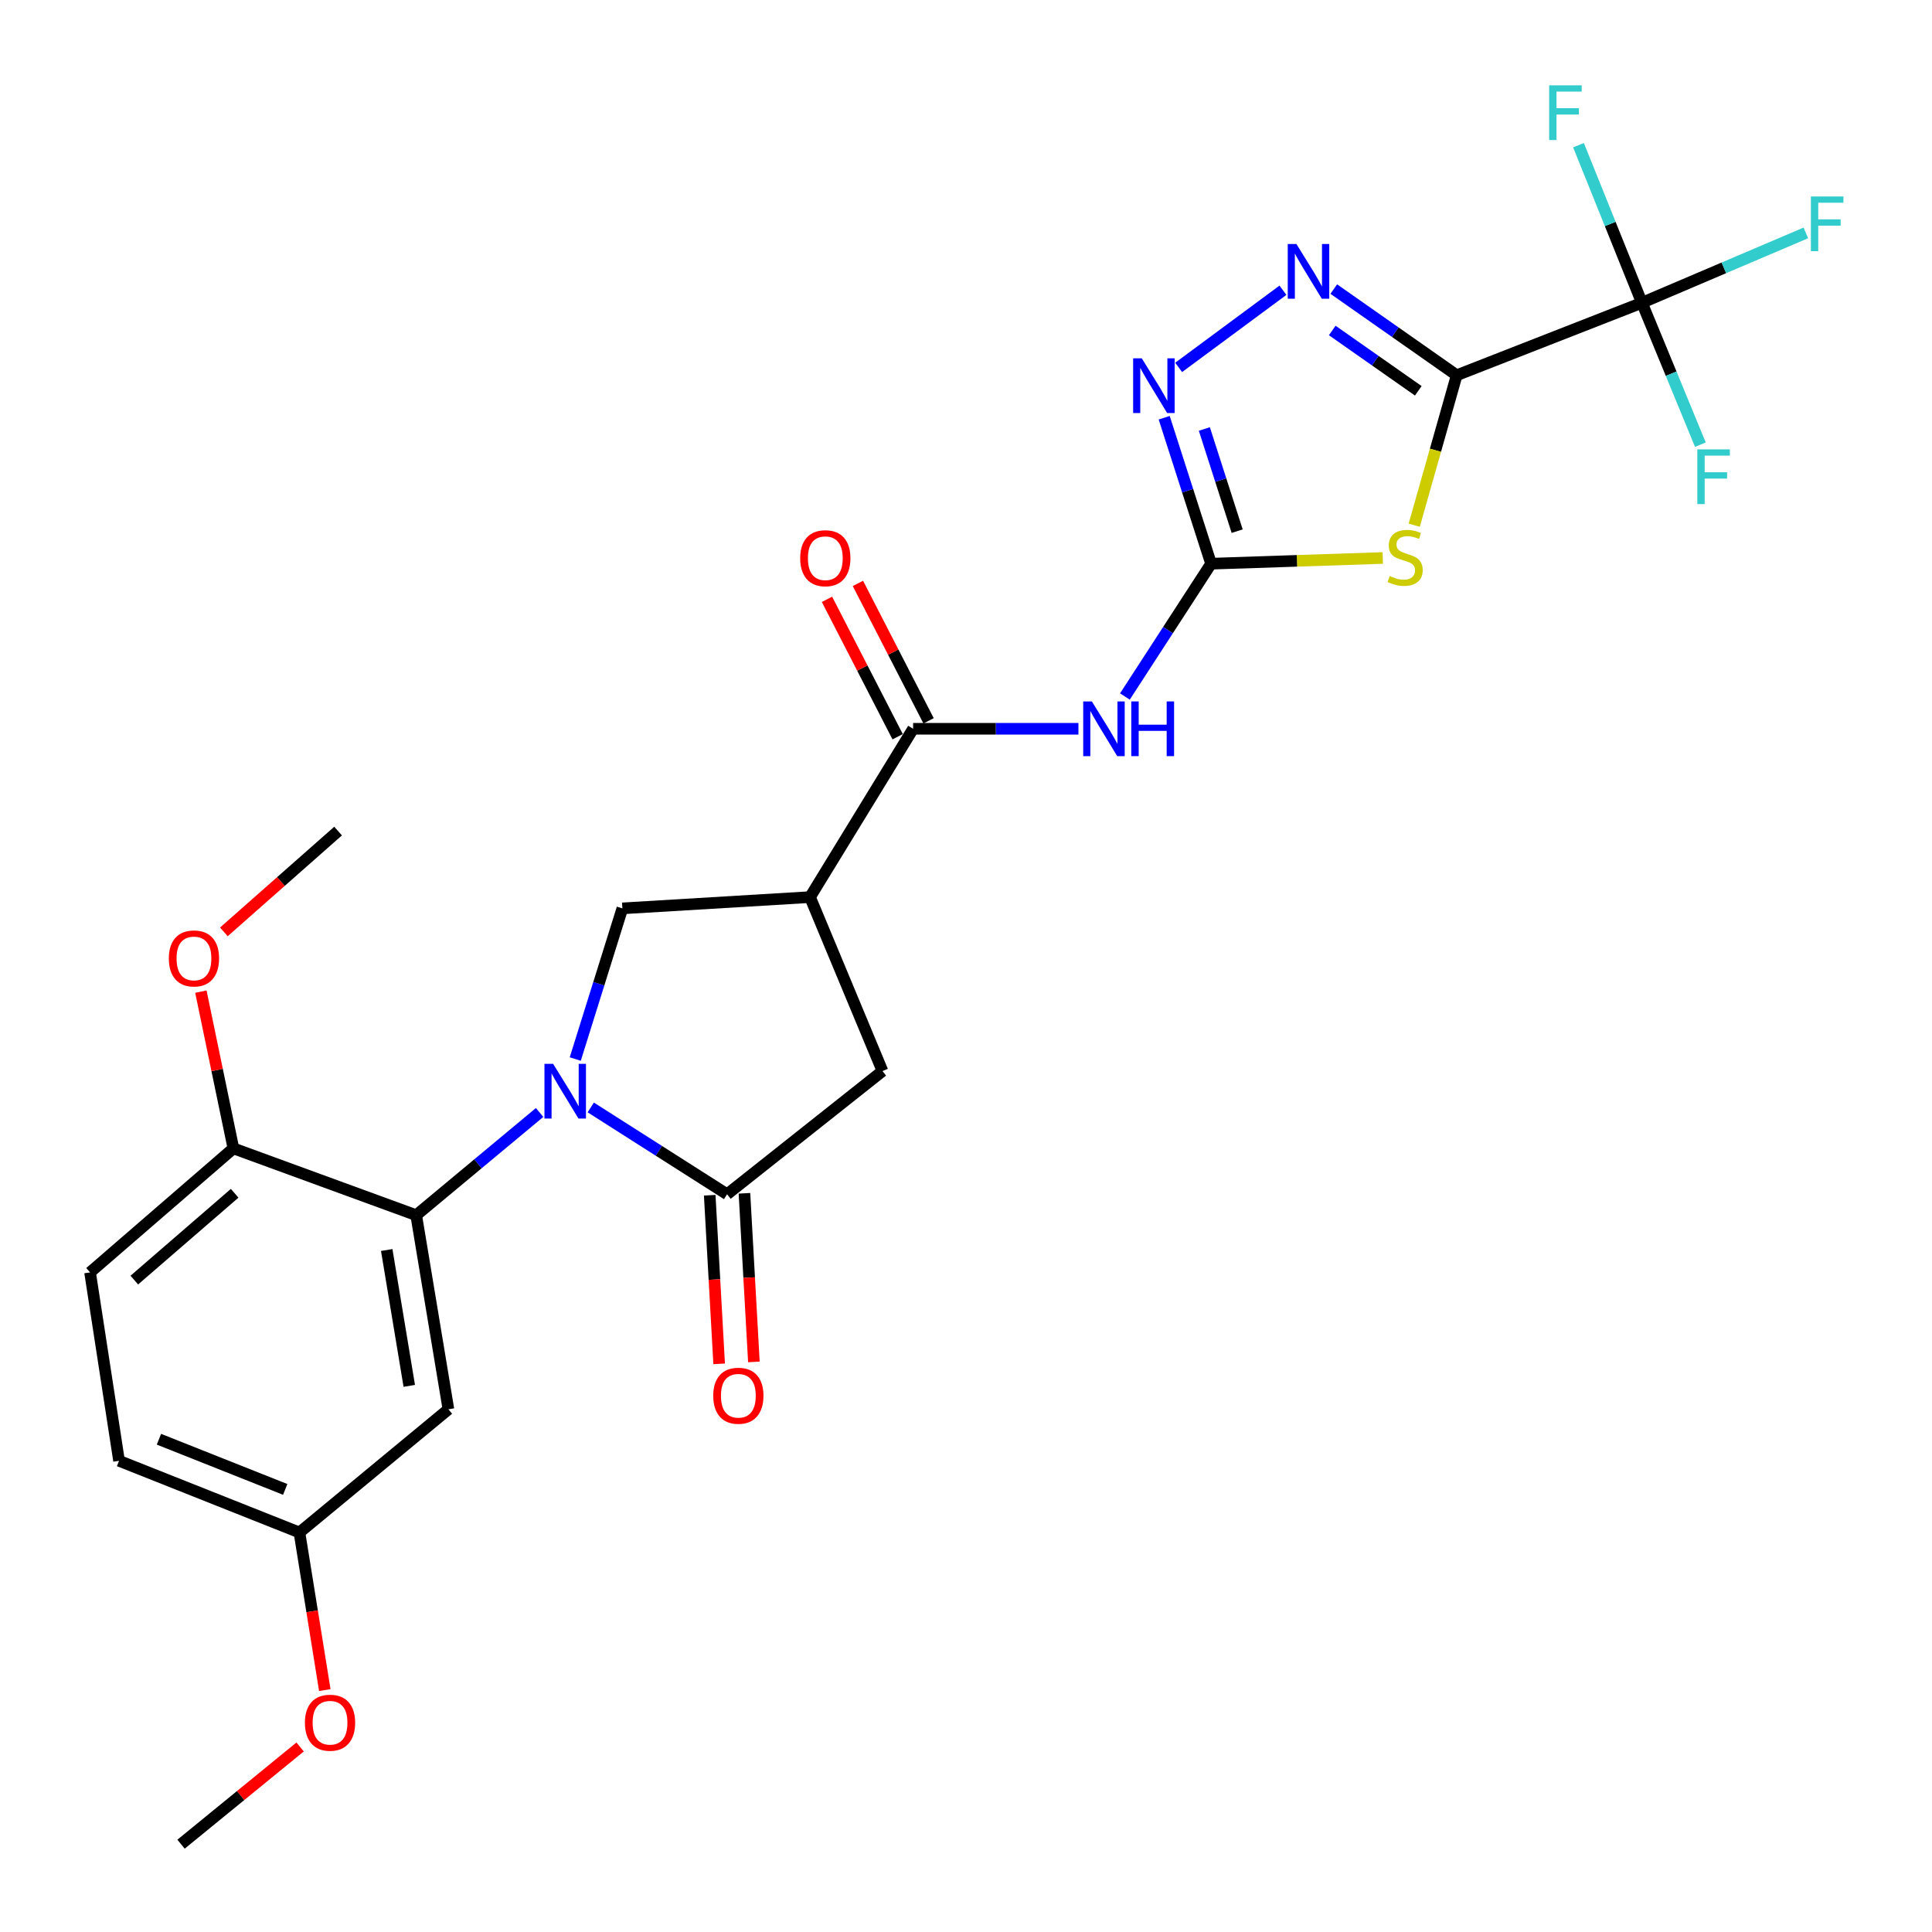 <?xml version='1.0' encoding='iso-8859-1'?>
<svg version='1.1' baseProfile='full'
              xmlns='http://www.w3.org/2000/svg'
                      xmlns:rdkit='http://www.rdkit.org/xml'
                      xmlns:xlink='http://www.w3.org/1999/xlink'
                  xml:space='preserve'
width='1000px' height='1000px' viewBox='0 0 1000 1000'>
<!-- END OF HEADER -->
<rect style='opacity:1.0;fill:#FFFFFF;stroke:none' width='1000' height='1000' x='0' y='0'> </rect>
<path class='bond-1' d='M 753.984,194.228 L 742.991,233.044' style='fill:none;fill-rule:evenodd;stroke:#000000;stroke-width:6px;stroke-linecap:butt;stroke-linejoin:miter;stroke-opacity:1' />
<path class='bond-1' d='M 742.991,233.044 L 731.998,271.86' style='fill:none;fill-rule:evenodd;stroke:#CCCC00;stroke-width:6px;stroke-linecap:butt;stroke-linejoin:miter;stroke-opacity:1' />
<path class='bond-3' d='M 753.984,194.228 L 722.173,171.925' style='fill:none;fill-rule:evenodd;stroke:#000000;stroke-width:6px;stroke-linecap:butt;stroke-linejoin:miter;stroke-opacity:1' />
<path class='bond-3' d='M 722.173,171.925 L 690.362,149.623' style='fill:none;fill-rule:evenodd;stroke:#0000FF;stroke-width:6px;stroke-linecap:butt;stroke-linejoin:miter;stroke-opacity:1' />
<path class='bond-3' d='M 734.104,202.28 L 711.836,186.668' style='fill:none;fill-rule:evenodd;stroke:#000000;stroke-width:6px;stroke-linecap:butt;stroke-linejoin:miter;stroke-opacity:1' />
<path class='bond-3' d='M 711.836,186.668 L 689.569,171.057' style='fill:none;fill-rule:evenodd;stroke:#0000FF;stroke-width:6px;stroke-linecap:butt;stroke-linejoin:miter;stroke-opacity:1' />
<path class='bond-6' d='M 753.984,194.228 L 849.854,156.716' style='fill:none;fill-rule:evenodd;stroke:#000000;stroke-width:6px;stroke-linecap:butt;stroke-linejoin:miter;stroke-opacity:1' />
<path class='bond-0' d='M 297.753,548.155 L 309.946,509.165' style='fill:none;fill-rule:evenodd;stroke:#0000FF;stroke-width:6px;stroke-linecap:butt;stroke-linejoin:miter;stroke-opacity:1' />
<path class='bond-0' d='M 309.946,509.165 L 322.139,470.174' style='fill:none;fill-rule:evenodd;stroke:#000000;stroke-width:6px;stroke-linecap:butt;stroke-linejoin:miter;stroke-opacity:1' />
<path class='bond-9' d='M 279.301,575.82 L 247.363,602.402' style='fill:none;fill-rule:evenodd;stroke:#0000FF;stroke-width:6px;stroke-linecap:butt;stroke-linejoin:miter;stroke-opacity:1' />
<path class='bond-9' d='M 247.363,602.402 L 215.426,628.984' style='fill:none;fill-rule:evenodd;stroke:#000000;stroke-width:6px;stroke-linecap:butt;stroke-linejoin:miter;stroke-opacity:1' />
<path class='bond-28' d='M 305.773,573.214 L 341.054,595.682' style='fill:none;fill-rule:evenodd;stroke:#0000FF;stroke-width:6px;stroke-linecap:butt;stroke-linejoin:miter;stroke-opacity:1' />
<path class='bond-28' d='M 341.054,595.682 L 376.336,618.15' style='fill:none;fill-rule:evenodd;stroke:#000000;stroke-width:6px;stroke-linecap:butt;stroke-linejoin:miter;stroke-opacity:1' />
<path class='bond-2' d='M 715.713,288.813 L 671.284,290.291' style='fill:none;fill-rule:evenodd;stroke:#CCCC00;stroke-width:6px;stroke-linecap:butt;stroke-linejoin:miter;stroke-opacity:1' />
<path class='bond-2' d='M 671.284,290.291 L 626.854,291.768' style='fill:none;fill-rule:evenodd;stroke:#000000;stroke-width:6px;stroke-linecap:butt;stroke-linejoin:miter;stroke-opacity:1' />
<path class='bond-7' d='M 626.854,291.768 L 604.551,326.138' style='fill:none;fill-rule:evenodd;stroke:#000000;stroke-width:6px;stroke-linecap:butt;stroke-linejoin:miter;stroke-opacity:1' />
<path class='bond-7' d='M 604.551,326.138 L 582.248,360.508' style='fill:none;fill-rule:evenodd;stroke:#0000FF;stroke-width:6px;stroke-linecap:butt;stroke-linejoin:miter;stroke-opacity:1' />
<path class='bond-27' d='M 626.854,291.768 L 614.718,253.993' style='fill:none;fill-rule:evenodd;stroke:#000000;stroke-width:6px;stroke-linecap:butt;stroke-linejoin:miter;stroke-opacity:1' />
<path class='bond-27' d='M 614.718,253.993 L 602.581,216.219' style='fill:none;fill-rule:evenodd;stroke:#0000FF;stroke-width:6px;stroke-linecap:butt;stroke-linejoin:miter;stroke-opacity:1' />
<path class='bond-27' d='M 640.356,274.928 L 631.86,248.486' style='fill:none;fill-rule:evenodd;stroke:#000000;stroke-width:6px;stroke-linecap:butt;stroke-linejoin:miter;stroke-opacity:1' />
<path class='bond-27' d='M 631.86,248.486 L 623.365,222.043' style='fill:none;fill-rule:evenodd;stroke:#0000FF;stroke-width:6px;stroke-linecap:butt;stroke-linejoin:miter;stroke-opacity:1' />
<path class='bond-8' d='M 664.052,150.235 L 610.072,190.16' style='fill:none;fill-rule:evenodd;stroke:#0000FF;stroke-width:6px;stroke-linecap:butt;stroke-linejoin:miter;stroke-opacity:1' />
<path class='bond-4' d='M 376.336,618.15 L 456.781,554.38' style='fill:none;fill-rule:evenodd;stroke:#000000;stroke-width:6px;stroke-linecap:butt;stroke-linejoin:miter;stroke-opacity:1' />
<path class='bond-15' d='M 367.347,618.653 L 369.789,662.29' style='fill:none;fill-rule:evenodd;stroke:#000000;stroke-width:6px;stroke-linecap:butt;stroke-linejoin:miter;stroke-opacity:1' />
<path class='bond-15' d='M 369.789,662.29 L 372.231,705.927' style='fill:none;fill-rule:evenodd;stroke:#FF0000;stroke-width:6px;stroke-linecap:butt;stroke-linejoin:miter;stroke-opacity:1' />
<path class='bond-15' d='M 385.325,617.647 L 387.767,661.284' style='fill:none;fill-rule:evenodd;stroke:#000000;stroke-width:6px;stroke-linecap:butt;stroke-linejoin:miter;stroke-opacity:1' />
<path class='bond-15' d='M 387.767,661.284 L 390.209,704.921' style='fill:none;fill-rule:evenodd;stroke:#FF0000;stroke-width:6px;stroke-linecap:butt;stroke-linejoin:miter;stroke-opacity:1' />
<path class='bond-5' d='M 419.269,464.342 L 472.626,377.215' style='fill:none;fill-rule:evenodd;stroke:#000000;stroke-width:6px;stroke-linecap:butt;stroke-linejoin:miter;stroke-opacity:1' />
<path class='bond-11' d='M 419.269,464.342 L 322.139,470.174' style='fill:none;fill-rule:evenodd;stroke:#000000;stroke-width:6px;stroke-linecap:butt;stroke-linejoin:miter;stroke-opacity:1' />
<path class='bond-12' d='M 419.269,464.342 L 456.781,554.38' style='fill:none;fill-rule:evenodd;stroke:#000000;stroke-width:6px;stroke-linecap:butt;stroke-linejoin:miter;stroke-opacity:1' />
<path class='bond-17' d='M 849.854,156.716 L 864.986,193.438' style='fill:none;fill-rule:evenodd;stroke:#000000;stroke-width:6px;stroke-linecap:butt;stroke-linejoin:miter;stroke-opacity:1' />
<path class='bond-17' d='M 864.986,193.438 L 880.117,230.16' style='fill:none;fill-rule:evenodd;stroke:#33CCCC;stroke-width:6px;stroke-linecap:butt;stroke-linejoin:miter;stroke-opacity:1' />
<path class='bond-18' d='M 849.854,156.716 L 833.44,115.926' style='fill:none;fill-rule:evenodd;stroke:#000000;stroke-width:6px;stroke-linecap:butt;stroke-linejoin:miter;stroke-opacity:1' />
<path class='bond-18' d='M 833.44,115.926 L 817.026,75.137' style='fill:none;fill-rule:evenodd;stroke:#33CCCC;stroke-width:6px;stroke-linecap:butt;stroke-linejoin:miter;stroke-opacity:1' />
<path class='bond-19' d='M 849.854,156.716 L 892.281,138.634' style='fill:none;fill-rule:evenodd;stroke:#000000;stroke-width:6px;stroke-linecap:butt;stroke-linejoin:miter;stroke-opacity:1' />
<path class='bond-19' d='M 892.281,138.634 L 934.708,120.552' style='fill:none;fill-rule:evenodd;stroke:#33CCCC;stroke-width:6px;stroke-linecap:butt;stroke-linejoin:miter;stroke-opacity:1' />
<path class='bond-10' d='M 558.197,377.215 L 515.412,377.215' style='fill:none;fill-rule:evenodd;stroke:#0000FF;stroke-width:6px;stroke-linecap:butt;stroke-linejoin:miter;stroke-opacity:1' />
<path class='bond-10' d='M 515.412,377.215 L 472.626,377.215' style='fill:none;fill-rule:evenodd;stroke:#000000;stroke-width:6px;stroke-linecap:butt;stroke-linejoin:miter;stroke-opacity:1' />
<path class='bond-13' d='M 215.426,628.984 L 232.101,729.445' style='fill:none;fill-rule:evenodd;stroke:#000000;stroke-width:6px;stroke-linecap:butt;stroke-linejoin:miter;stroke-opacity:1' />
<path class='bond-13' d='M 200.164,647.001 L 211.837,717.324' style='fill:none;fill-rule:evenodd;stroke:#000000;stroke-width:6px;stroke-linecap:butt;stroke-linejoin:miter;stroke-opacity:1' />
<path class='bond-14' d='M 215.426,628.984 L 120.806,594.393' style='fill:none;fill-rule:evenodd;stroke:#000000;stroke-width:6px;stroke-linecap:butt;stroke-linejoin:miter;stroke-opacity:1' />
<path class='bond-16' d='M 480.632,373.098 L 462.344,337.536' style='fill:none;fill-rule:evenodd;stroke:#000000;stroke-width:6px;stroke-linecap:butt;stroke-linejoin:miter;stroke-opacity:1' />
<path class='bond-16' d='M 462.344,337.536 L 444.056,301.974' style='fill:none;fill-rule:evenodd;stroke:#FF0000;stroke-width:6px;stroke-linecap:butt;stroke-linejoin:miter;stroke-opacity:1' />
<path class='bond-16' d='M 464.62,381.332 L 446.332,345.771' style='fill:none;fill-rule:evenodd;stroke:#000000;stroke-width:6px;stroke-linecap:butt;stroke-linejoin:miter;stroke-opacity:1' />
<path class='bond-16' d='M 446.332,345.771 L 428.044,310.209' style='fill:none;fill-rule:evenodd;stroke:#FF0000;stroke-width:6px;stroke-linecap:butt;stroke-linejoin:miter;stroke-opacity:1' />
<path class='bond-21' d='M 232.101,729.445 L 154.987,793.215' style='fill:none;fill-rule:evenodd;stroke:#000000;stroke-width:6px;stroke-linecap:butt;stroke-linejoin:miter;stroke-opacity:1' />
<path class='bond-20' d='M 120.806,594.393 L 46.613,658.583' style='fill:none;fill-rule:evenodd;stroke:#000000;stroke-width:6px;stroke-linecap:butt;stroke-linejoin:miter;stroke-opacity:1' />
<path class='bond-20' d='M 121.458,617.638 L 69.523,662.571' style='fill:none;fill-rule:evenodd;stroke:#000000;stroke-width:6px;stroke-linecap:butt;stroke-linejoin:miter;stroke-opacity:1' />
<path class='bond-23' d='M 120.806,594.393 L 112.39,553.834' style='fill:none;fill-rule:evenodd;stroke:#000000;stroke-width:6px;stroke-linecap:butt;stroke-linejoin:miter;stroke-opacity:1' />
<path class='bond-23' d='M 112.39,553.834 L 103.974,513.274' style='fill:none;fill-rule:evenodd;stroke:#FF0000;stroke-width:6px;stroke-linecap:butt;stroke-linejoin:miter;stroke-opacity:1' />
<path class='bond-22' d='M 46.613,658.583 L 61.617,756.113' style='fill:none;fill-rule:evenodd;stroke:#000000;stroke-width:6px;stroke-linecap:butt;stroke-linejoin:miter;stroke-opacity:1' />
<path class='bond-24' d='M 154.987,793.215 L 161.551,834' style='fill:none;fill-rule:evenodd;stroke:#000000;stroke-width:6px;stroke-linecap:butt;stroke-linejoin:miter;stroke-opacity:1' />
<path class='bond-24' d='M 161.551,834 L 168.116,874.785' style='fill:none;fill-rule:evenodd;stroke:#FF0000;stroke-width:6px;stroke-linecap:butt;stroke-linejoin:miter;stroke-opacity:1' />
<path class='bond-29' d='M 154.987,793.215 L 61.617,756.113' style='fill:none;fill-rule:evenodd;stroke:#000000;stroke-width:6px;stroke-linecap:butt;stroke-linejoin:miter;stroke-opacity:1' />
<path class='bond-29' d='M 147.63,770.917 L 82.272,744.946' style='fill:none;fill-rule:evenodd;stroke:#000000;stroke-width:6px;stroke-linecap:butt;stroke-linejoin:miter;stroke-opacity:1' />
<path class='bond-25' d='M 115.877,482.334 L 145.435,456.248' style='fill:none;fill-rule:evenodd;stroke:#FF0000;stroke-width:6px;stroke-linecap:butt;stroke-linejoin:miter;stroke-opacity:1' />
<path class='bond-25' d='M 145.435,456.248 L 174.993,430.162' style='fill:none;fill-rule:evenodd;stroke:#000000;stroke-width:6px;stroke-linecap:butt;stroke-linejoin:miter;stroke-opacity:1' />
<path class='bond-26' d='M 155.333,904.239 L 124.52,929.392' style='fill:none;fill-rule:evenodd;stroke:#FF0000;stroke-width:6px;stroke-linecap:butt;stroke-linejoin:miter;stroke-opacity:1' />
<path class='bond-26' d='M 124.52,929.392 L 93.707,954.545' style='fill:none;fill-rule:evenodd;stroke:#000000;stroke-width:6px;stroke-linecap:butt;stroke-linejoin:miter;stroke-opacity:1' />
<path  class='atom-1' d='M 286.29 550.634
L 295.57 565.634
Q 296.49 567.114, 297.97 569.794
Q 299.45 572.474, 299.53 572.634
L 299.53 550.634
L 303.29 550.634
L 303.29 578.954
L 299.41 578.954
L 289.45 562.554
Q 288.29 560.634, 287.05 558.434
Q 285.85 556.234, 285.49 555.554
L 285.49 578.954
L 281.81 578.954
L 281.81 550.634
L 286.29 550.634
' fill='#0000FF'/>
<path  class='atom-2' d='M 719.306 298.147
Q 719.626 298.267, 720.946 298.827
Q 722.266 299.387, 723.706 299.747
Q 725.186 300.067, 726.626 300.067
Q 729.306 300.067, 730.866 298.787
Q 732.426 297.467, 732.426 295.187
Q 732.426 293.627, 731.626 292.667
Q 730.866 291.707, 729.666 291.187
Q 728.466 290.667, 726.466 290.067
Q 723.946 289.307, 722.426 288.587
Q 720.946 287.867, 719.866 286.347
Q 718.826 284.827, 718.826 282.267
Q 718.826 278.707, 721.226 276.507
Q 723.666 274.307, 728.466 274.307
Q 731.746 274.307, 735.466 275.867
L 734.546 278.947
Q 731.146 277.547, 728.586 277.547
Q 725.826 277.547, 724.306 278.707
Q 722.786 279.827, 722.826 281.787
Q 722.826 283.307, 723.586 284.227
Q 724.386 285.147, 725.506 285.667
Q 726.666 286.187, 728.586 286.787
Q 731.146 287.587, 732.666 288.387
Q 734.186 289.187, 735.266 290.827
Q 736.386 292.427, 736.386 295.187
Q 736.386 299.107, 733.746 301.227
Q 731.146 303.307, 726.786 303.307
Q 724.266 303.307, 722.346 302.747
Q 720.466 302.227, 718.226 301.307
L 719.306 298.147
' fill='#CCCC00'/>
<path  class='atom-4' d='M 671.02 126.291
L 680.3 141.291
Q 681.22 142.771, 682.7 145.451
Q 684.18 148.131, 684.26 148.291
L 684.26 126.291
L 688.02 126.291
L 688.02 154.611
L 684.14 154.611
L 674.18 138.211
Q 673.02 136.291, 671.78 134.091
Q 670.58 131.891, 670.22 131.211
L 670.22 154.611
L 666.54 154.611
L 666.54 126.291
L 671.02 126.291
' fill='#0000FF'/>
<path  class='atom-8' d='M 565.147 363.055
L 574.427 378.055
Q 575.347 379.535, 576.827 382.215
Q 578.307 384.895, 578.387 385.055
L 578.387 363.055
L 582.147 363.055
L 582.147 391.375
L 578.267 391.375
L 568.307 374.975
Q 567.147 373.055, 565.907 370.855
Q 564.707 368.655, 564.347 367.975
L 564.347 391.375
L 560.667 391.375
L 560.667 363.055
L 565.147 363.055
' fill='#0000FF'/>
<path  class='atom-8' d='M 585.547 363.055
L 589.387 363.055
L 589.387 375.095
L 603.867 375.095
L 603.867 363.055
L 607.707 363.055
L 607.707 391.375
L 603.867 391.375
L 603.867 378.295
L 589.387 378.295
L 589.387 391.375
L 585.547 391.375
L 585.547 363.055
' fill='#0000FF'/>
<path  class='atom-9' d='M 590.995 185.479
L 600.275 200.479
Q 601.195 201.959, 602.675 204.639
Q 604.155 207.319, 604.235 207.479
L 604.235 185.479
L 607.995 185.479
L 607.995 213.799
L 604.115 213.799
L 594.155 197.399
Q 592.995 195.479, 591.755 193.279
Q 590.555 191.079, 590.195 190.399
L 590.195 213.799
L 586.515 213.799
L 586.515 185.479
L 590.995 185.479
' fill='#0000FF'/>
<path  class='atom-16' d='M 369.168 722.433
Q 369.168 715.633, 372.528 711.833
Q 375.888 708.033, 382.168 708.033
Q 388.448 708.033, 391.808 711.833
Q 395.168 715.633, 395.168 722.433
Q 395.168 729.313, 391.768 733.233
Q 388.368 737.113, 382.168 737.113
Q 375.928 737.113, 372.528 733.233
Q 369.168 729.353, 369.168 722.433
M 382.168 733.913
Q 386.488 733.913, 388.808 731.033
Q 391.168 728.113, 391.168 722.433
Q 391.168 716.873, 388.808 714.073
Q 386.488 711.233, 382.168 711.233
Q 377.848 711.233, 375.488 714.033
Q 373.168 716.833, 373.168 722.433
Q 373.168 728.153, 375.488 731.033
Q 377.848 733.913, 382.168 733.913
' fill='#FF0000'/>
<path  class='atom-17' d='M 414.182 288.927
Q 414.182 282.127, 417.542 278.327
Q 420.902 274.527, 427.182 274.527
Q 433.462 274.527, 436.822 278.327
Q 440.182 282.127, 440.182 288.927
Q 440.182 295.807, 436.782 299.727
Q 433.382 303.607, 427.182 303.607
Q 420.942 303.607, 417.542 299.727
Q 414.182 295.847, 414.182 288.927
M 427.182 300.407
Q 431.502 300.407, 433.822 297.527
Q 436.182 294.607, 436.182 288.927
Q 436.182 283.367, 433.822 280.567
Q 431.502 277.727, 427.182 277.727
Q 422.862 277.727, 420.502 280.527
Q 418.182 283.327, 418.182 288.927
Q 418.182 294.647, 420.502 297.527
Q 422.862 300.407, 427.182 300.407
' fill='#FF0000'/>
<path  class='atom-18' d='M 878.535 232.594
L 895.375 232.594
L 895.375 235.834
L 882.335 235.834
L 882.335 244.434
L 893.935 244.434
L 893.935 247.714
L 882.335 247.714
L 882.335 260.914
L 878.535 260.914
L 878.535 232.594
' fill='#33CCCC'/>
<path  class='atom-19' d='M 801.841 44.165
L 818.681 44.165
L 818.681 47.405
L 805.641 47.405
L 805.641 56.005
L 817.241 56.005
L 817.241 59.285
L 805.641 59.285
L 805.641 72.485
L 801.841 72.485
L 801.841 44.165
' fill='#33CCCC'/>
<path  class='atom-20' d='M 937.314 101.693
L 954.154 101.693
L 954.154 104.933
L 941.114 104.933
L 941.114 113.533
L 952.714 113.533
L 952.714 116.813
L 941.114 116.813
L 941.114 130.013
L 937.314 130.013
L 937.314 101.693
' fill='#33CCCC'/>
<path  class='atom-24' d='M 87.39 496.082
Q 87.39 489.282, 90.75 485.482
Q 94.11 481.682, 100.39 481.682
Q 106.67 481.682, 110.03 485.482
Q 113.39 489.282, 113.39 496.082
Q 113.39 502.962, 109.99 506.882
Q 106.59 510.762, 100.39 510.762
Q 94.15 510.762, 90.75 506.882
Q 87.39 503.002, 87.39 496.082
M 100.39 507.562
Q 104.71 507.562, 107.03 504.682
Q 109.39 501.762, 109.39 496.082
Q 109.39 490.522, 107.03 487.722
Q 104.71 484.882, 100.39 484.882
Q 96.07 484.882, 93.71 487.682
Q 91.39 490.482, 91.39 496.082
Q 91.39 501.802, 93.71 504.682
Q 96.07 507.562, 100.39 507.562
' fill='#FF0000'/>
<path  class='atom-25' d='M 157.822 891.676
Q 157.822 884.876, 161.182 881.076
Q 164.542 877.276, 170.822 877.276
Q 177.102 877.276, 180.462 881.076
Q 183.822 884.876, 183.822 891.676
Q 183.822 898.556, 180.422 902.476
Q 177.022 906.356, 170.822 906.356
Q 164.582 906.356, 161.182 902.476
Q 157.822 898.596, 157.822 891.676
M 170.822 903.156
Q 175.142 903.156, 177.462 900.276
Q 179.822 897.356, 179.822 891.676
Q 179.822 886.116, 177.462 883.316
Q 175.142 880.476, 170.822 880.476
Q 166.502 880.476, 164.142 883.276
Q 161.822 886.076, 161.822 891.676
Q 161.822 897.396, 164.142 900.276
Q 166.502 903.156, 170.822 903.156
' fill='#FF0000'/>
</svg>
